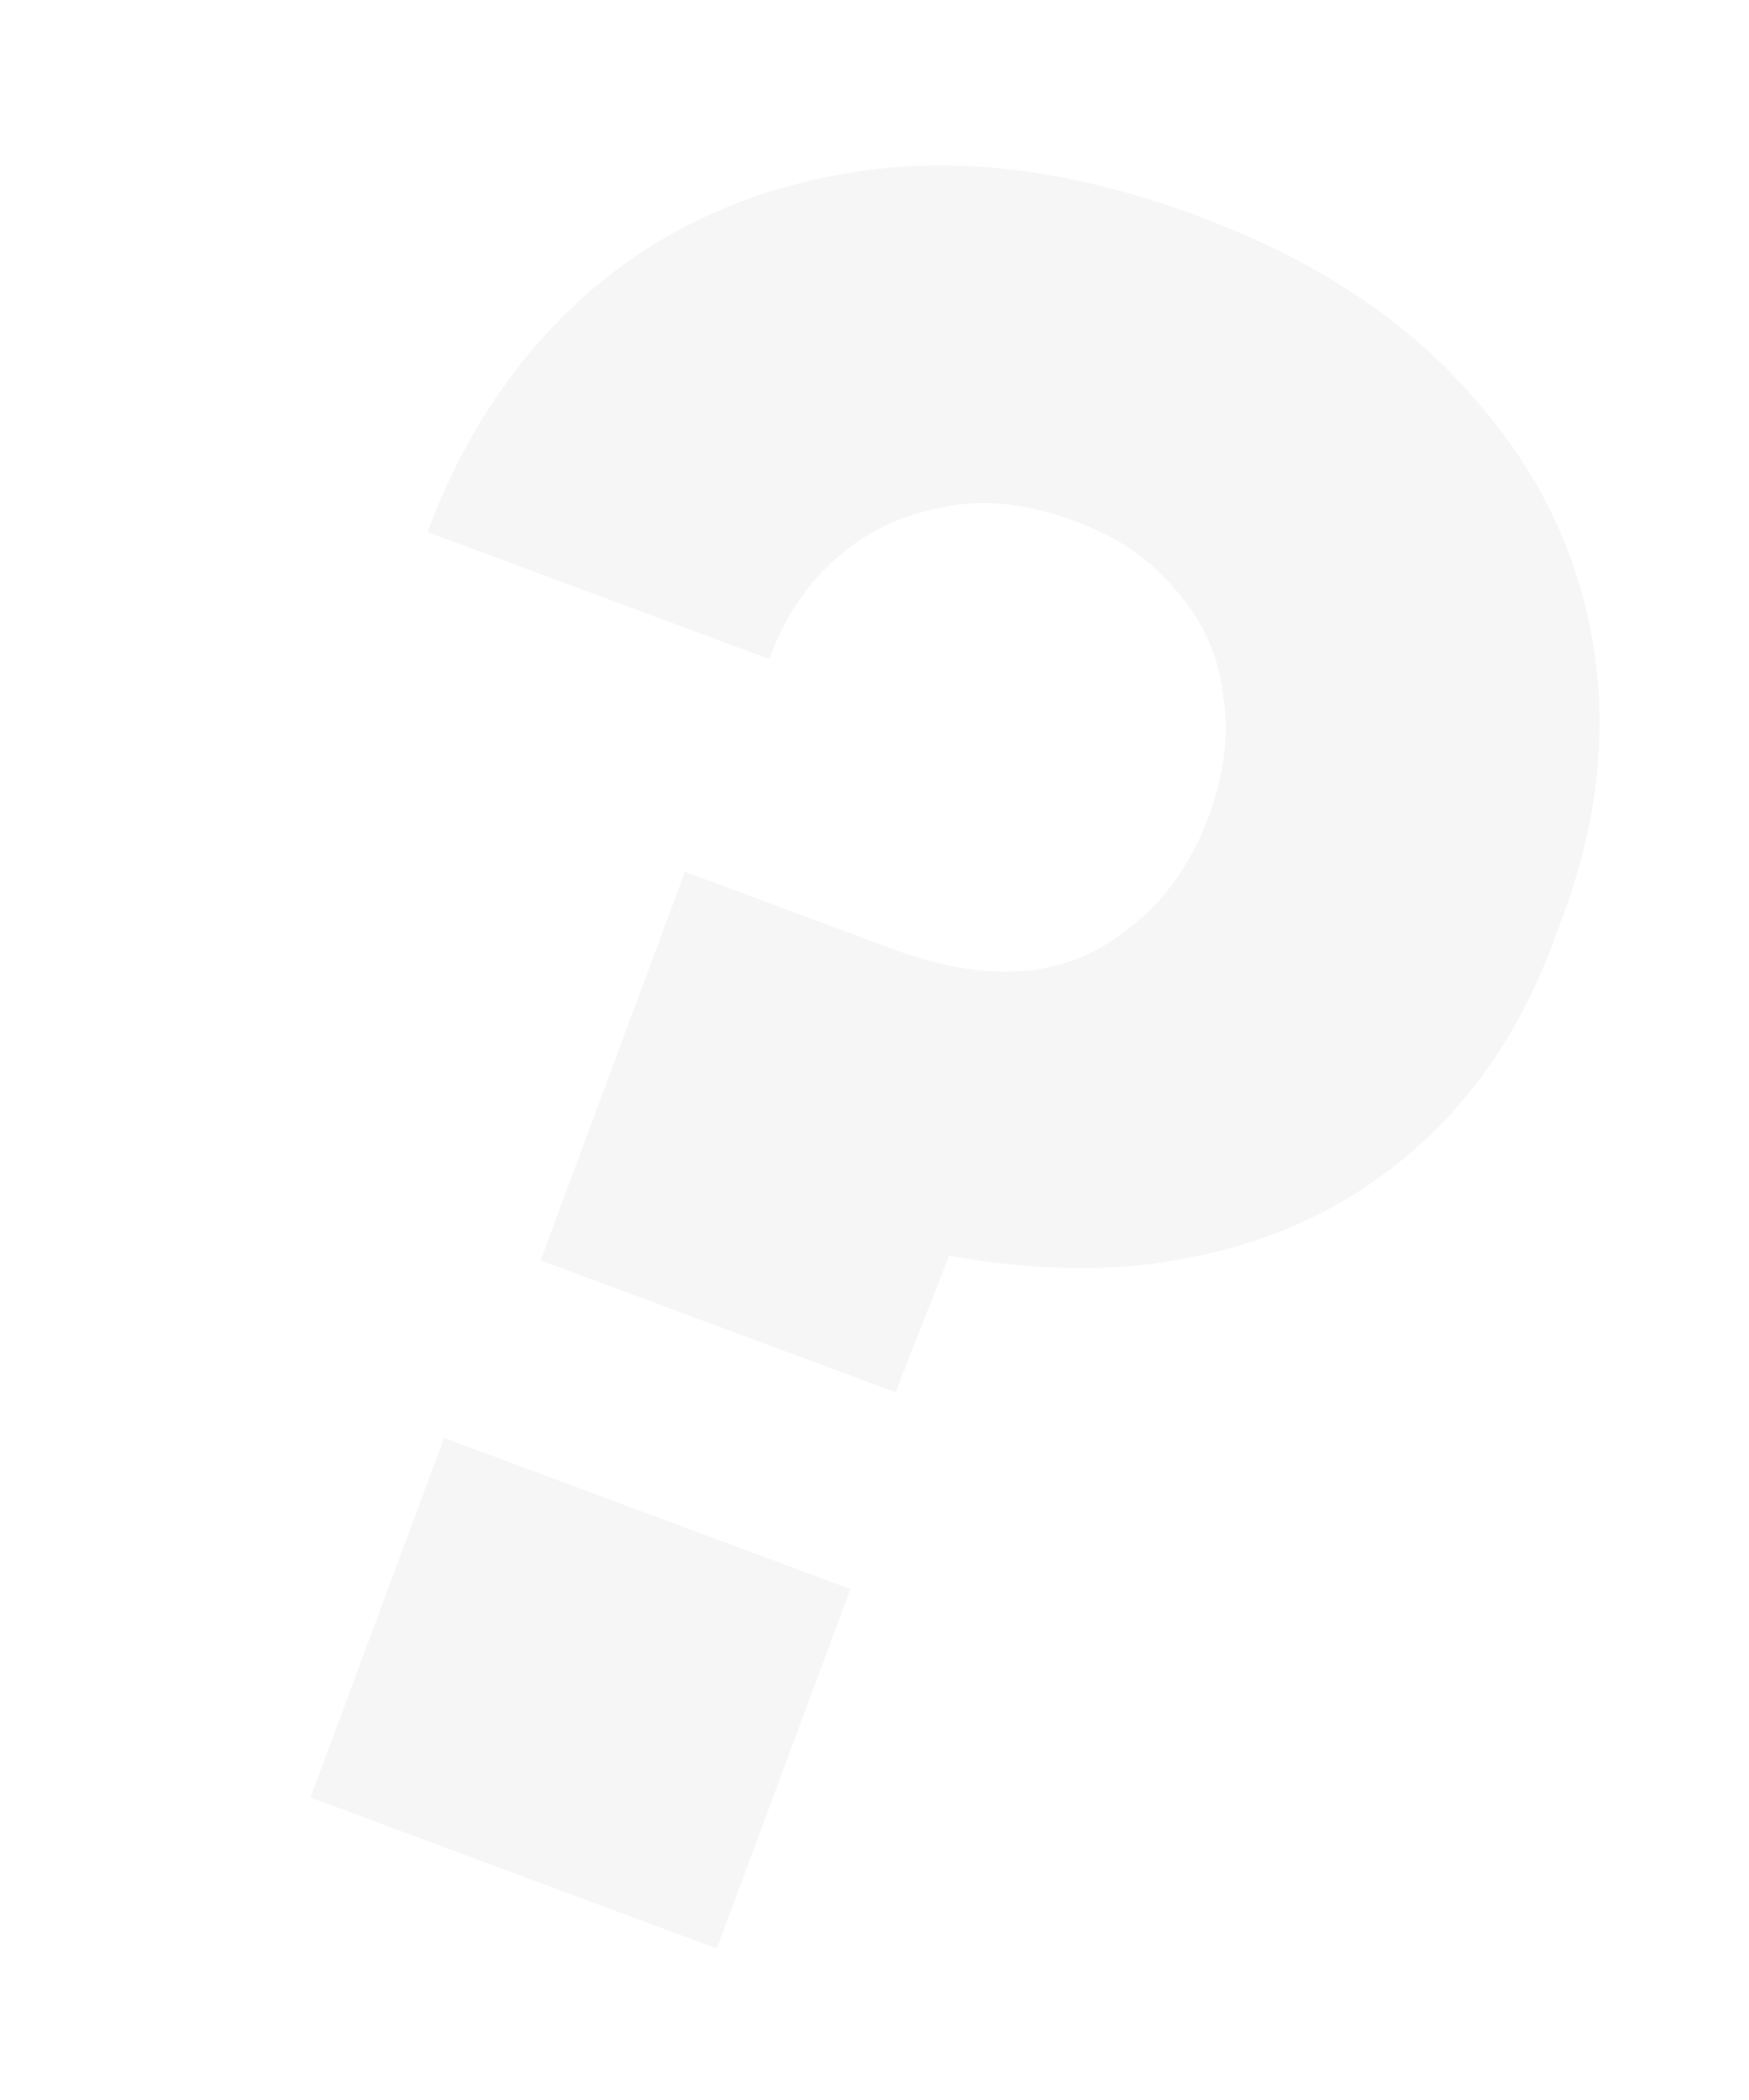 <svg width="514" height="617" viewBox="0 0 514 617" fill="none" xmlns="http://www.w3.org/2000/svg">
<path d="M158.867 370.303L201.299 256.133L262.321 278.813C285.505 287.429 305.06 287.727 320.985 279.706C337.073 271.247 348.45 258.05 355.115 240.116C359.83 227.43 361.27 215.519 359.435 204.382C358.2 192.97 353.746 182.851 346.073 174.025C339.001 164.925 328.903 157.936 315.78 153.058C301.782 147.856 288.833 146.528 276.934 149.076C265.197 151.186 254.915 156.077 246.089 163.75C237.264 171.422 230.575 181.383 226.023 193.631L125.632 156.32C136.362 127.449 152.378 103.779 173.68 85.31C195.582 66.566 221.82 54.91 252.393 50.341C282.966 45.773 316.188 50.154 352.057 63.485C385.302 75.841 411.597 92.832 430.941 114.46C450.448 135.649 462.698 159.619 467.692 186.368C472.686 213.116 469.9 240.707 459.332 269.14L456.406 277.014C446.001 305.01 430.036 327.205 408.509 343.599C387.582 359.719 362.158 369.188 332.234 372.007C302.474 374.388 269.277 369.269 232.645 356.65L291.332 337.389L263.195 409.077L158.867 370.303ZM91.247 528.133L130.509 422.493L249.928 466.876L210.666 572.516L91.247 528.133Z" fill="#5A473D" fill-opacity="0.05"/>
</svg>
